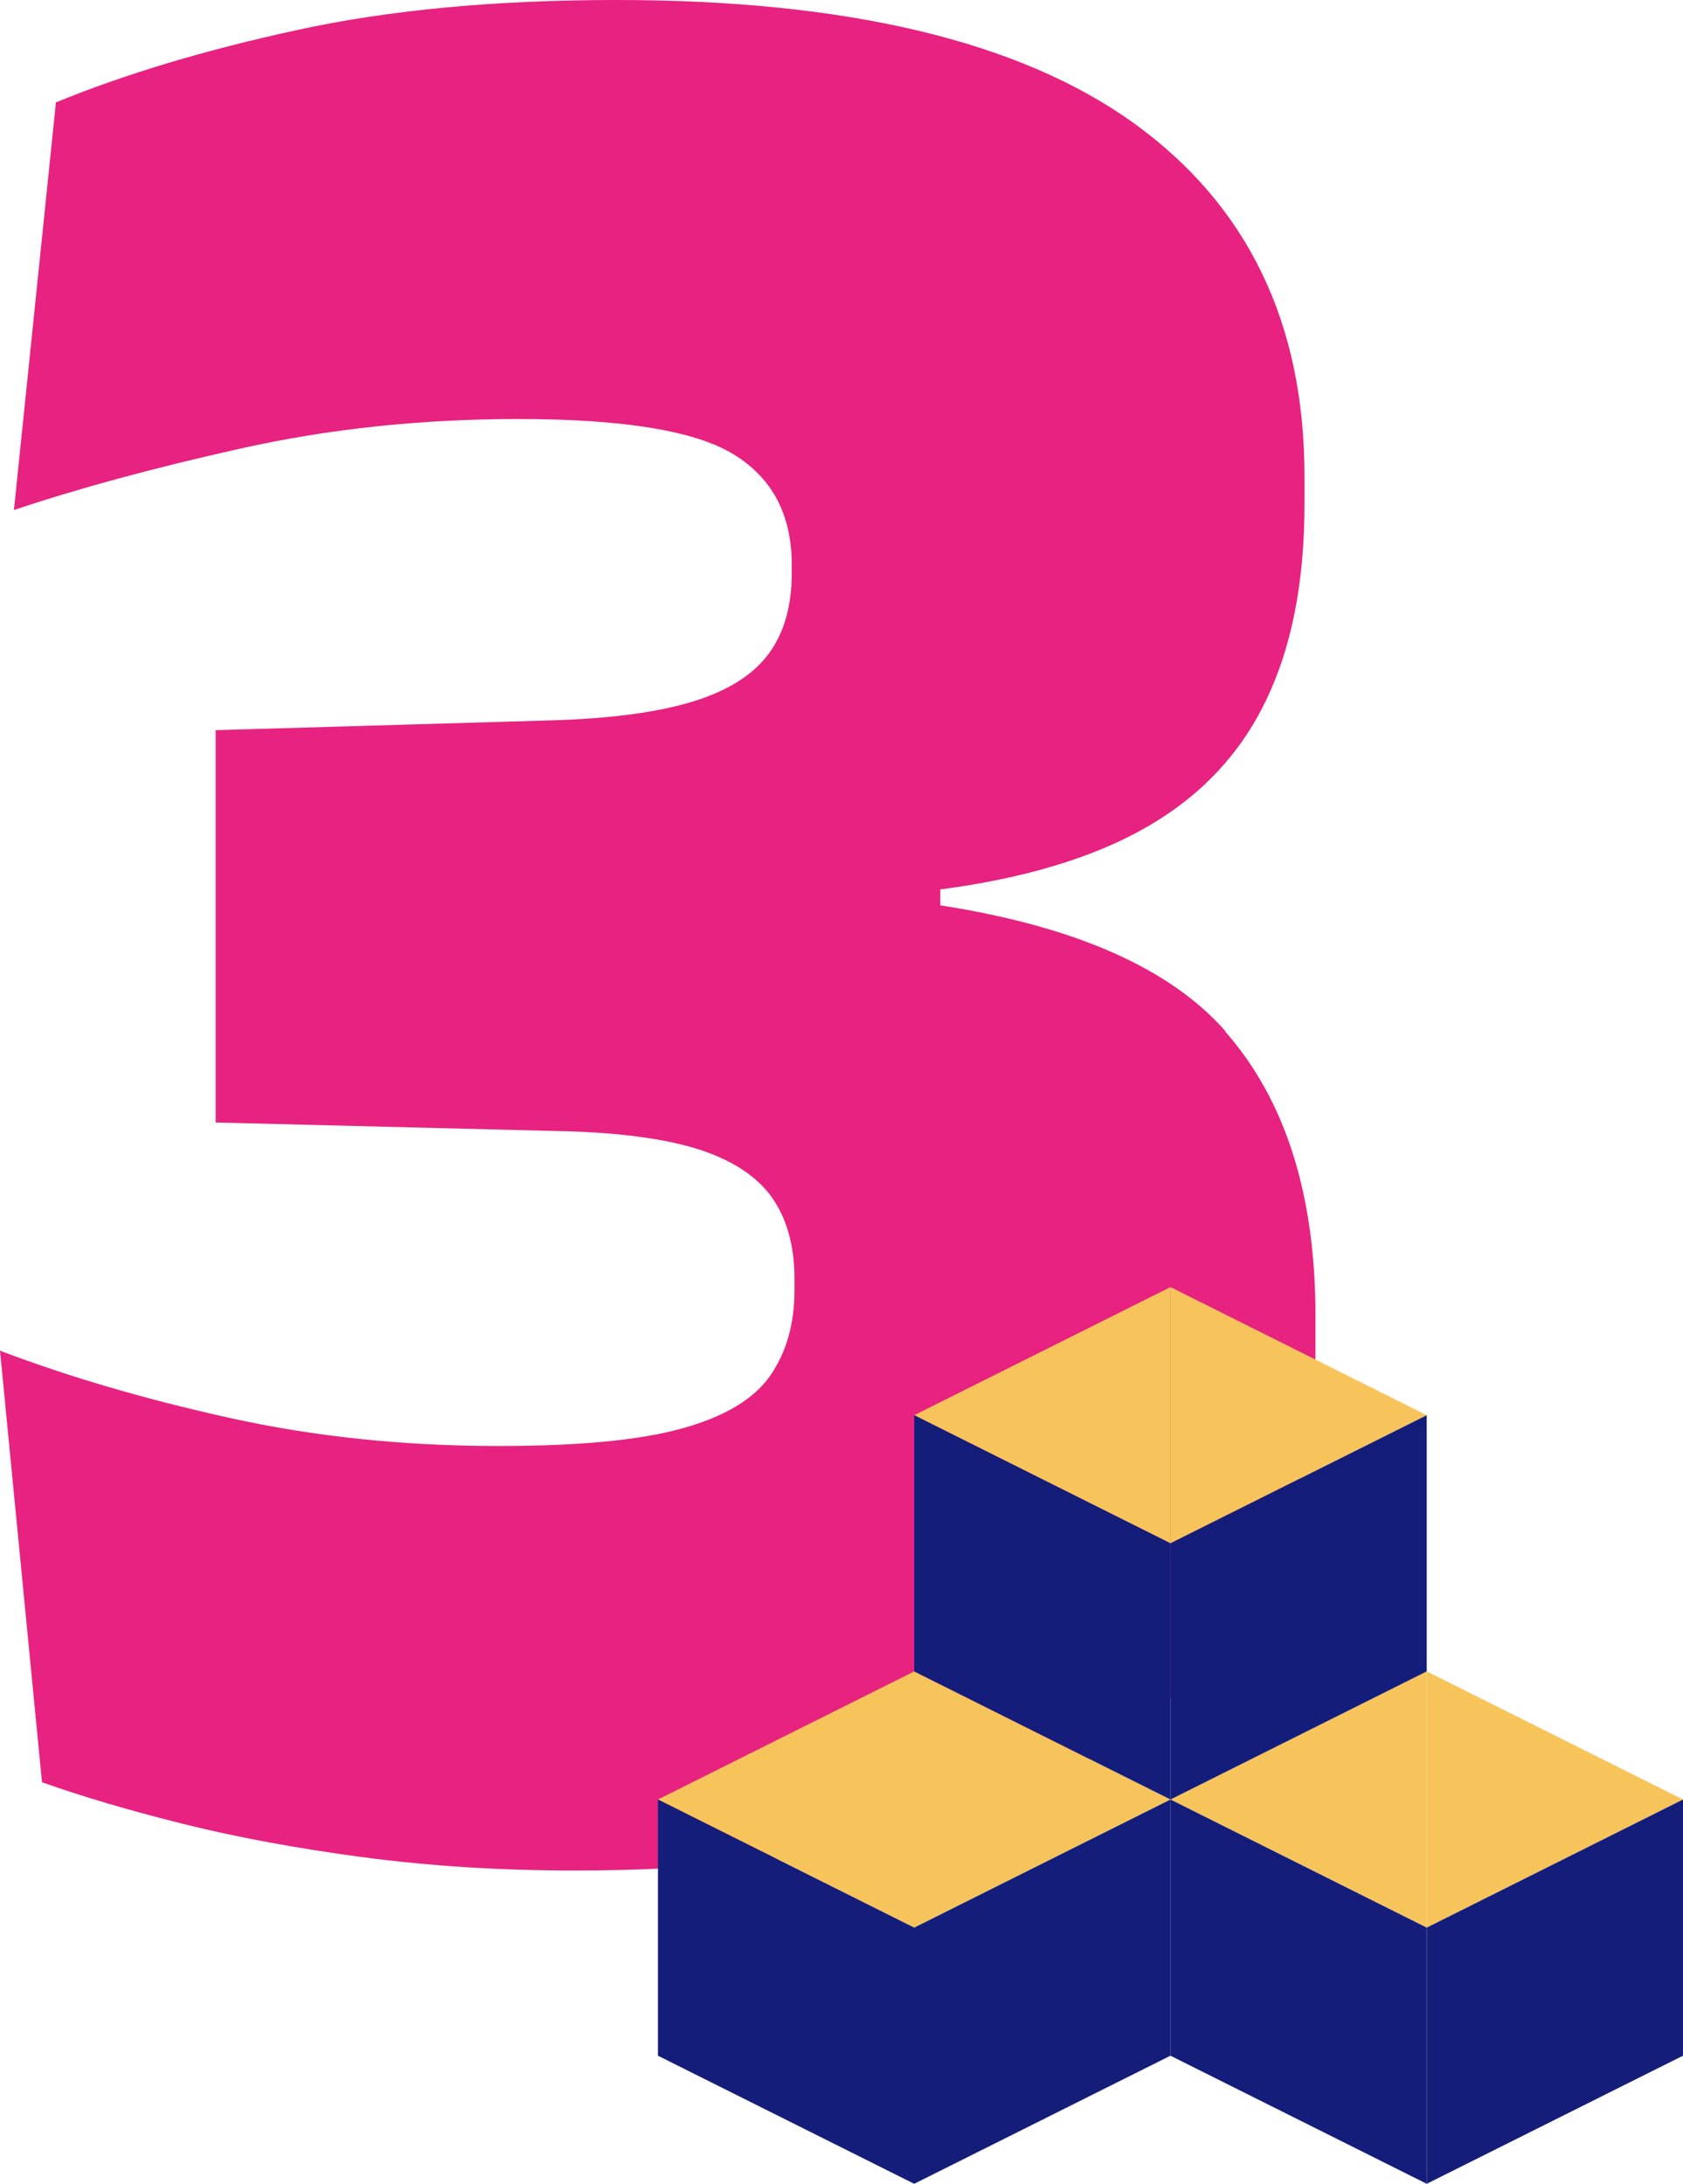 <svg xmlns="http://www.w3.org/2000/svg" id="Livello_2" data-name="Livello 2" viewBox="0 0 85.77 111.32"><defs><style> .cls-1 { fill: #f7c45c; } .cls-1, .cls-2, .cls-3 { stroke-width: 0px; } .cls-2 { fill: #141e7a; } .cls-3 { fill: #e82281; } </style></defs><g id="Livello_1-2" data-name="Livello 1"><g><path class="cls-3" d="m62.45,52.56c-2.85-3.23-7.71-5.35-14.53-6.41v-.81c4.33-.57,7.86-1.64,10.57-3.21,2.71-1.57,4.73-3.71,6.03-6.43,1.31-2.71,1.96-6.04,1.96-10v-1.43c0-7.81-2.9-13.81-8.71-18C51.97,2.1,43.18,0,31.42,0c-6.19,0-11.63.51-16.32,1.54-4.69,1.02-8.77,2.25-12.25,3.68L.71,26c3.24-1.09,7.09-2.14,11.57-3.14,4.48-1,9.19-1.5,14.14-1.5,5.38,0,9.05.61,11,1.82,1.95,1.21,2.93,3.08,2.93,5.61v.43c0,1.67-.39,3.04-1.18,4.11-.79,1.07-2.07,1.88-3.86,2.43-1.79.55-4.18.87-7.18.96l-17.14.5v20l17.21.43c3.05.05,5.46.35,7.25.89,1.78.55,3.07,1.37,3.86,2.46.79,1.1,1.18,2.5,1.18,4.21v.57c0,1.71-.42,3.17-1.25,4.36-.83,1.19-2.33,2.08-4.5,2.68-2.17.6-5.27.89-9.32.89-4.85,0-9.43-.48-13.71-1.43-4.29-.95-8.19-2.09-11.71-3.43l2.14,22c2,.71,4.38,1.42,7.14,2.11s5.83,1.26,9.21,1.71c3.38.45,6.97.68,10.78.68,12.81,0,22.3-2.39,28.49-7.18,6.19-4.78,9.28-11.27,9.28-19.46v-1.64c0-6.19-1.54-11.02-4.61-14.5Z"></path><g><g><polygon class="cls-1" points="59.65 91.73 59.65 91.73 72.71 98.26 72.71 85.2 59.65 91.73"></polygon><polygon class="cls-1" points="85.77 91.73 85.77 91.73 72.71 85.2 72.71 98.26 85.77 91.73"></polygon><polygon class="cls-2" points="85.77 104.79 85.77 91.73 72.71 98.26 72.71 111.32 85.77 104.79"></polygon><polygon class="cls-2" points="59.65 91.73 59.65 104.79 72.71 111.32 72.71 98.26 59.65 91.73"></polygon></g><g><polygon class="cls-1" points="33.53 91.73 33.53 91.73 46.59 98.26 46.59 85.2 33.53 91.73"></polygon><polygon class="cls-1" points="59.65 91.73 59.65 91.73 46.59 85.2 46.59 98.26 59.65 91.73"></polygon><polygon class="cls-2" points="59.65 104.79 59.65 91.73 46.59 98.26 46.59 111.32 59.65 104.79"></polygon><polygon class="cls-2" points="33.53 91.73 33.53 104.79 46.59 111.32 46.59 98.26 33.53 91.73"></polygon></g><g><polygon class="cls-1" points="46.59 72.14 46.59 72.14 59.65 78.67 59.65 65.61 46.59 72.14"></polygon><polygon class="cls-1" points="72.71 72.14 72.71 72.14 59.65 65.61 59.65 78.67 72.71 72.14"></polygon><polygon class="cls-2" points="72.71 85.2 72.71 72.14 59.65 78.67 59.65 91.73 72.71 85.2"></polygon><polygon class="cls-2" points="46.59 72.14 46.59 85.2 59.65 91.73 59.65 78.67 46.59 72.14"></polygon></g></g></g></g></svg>